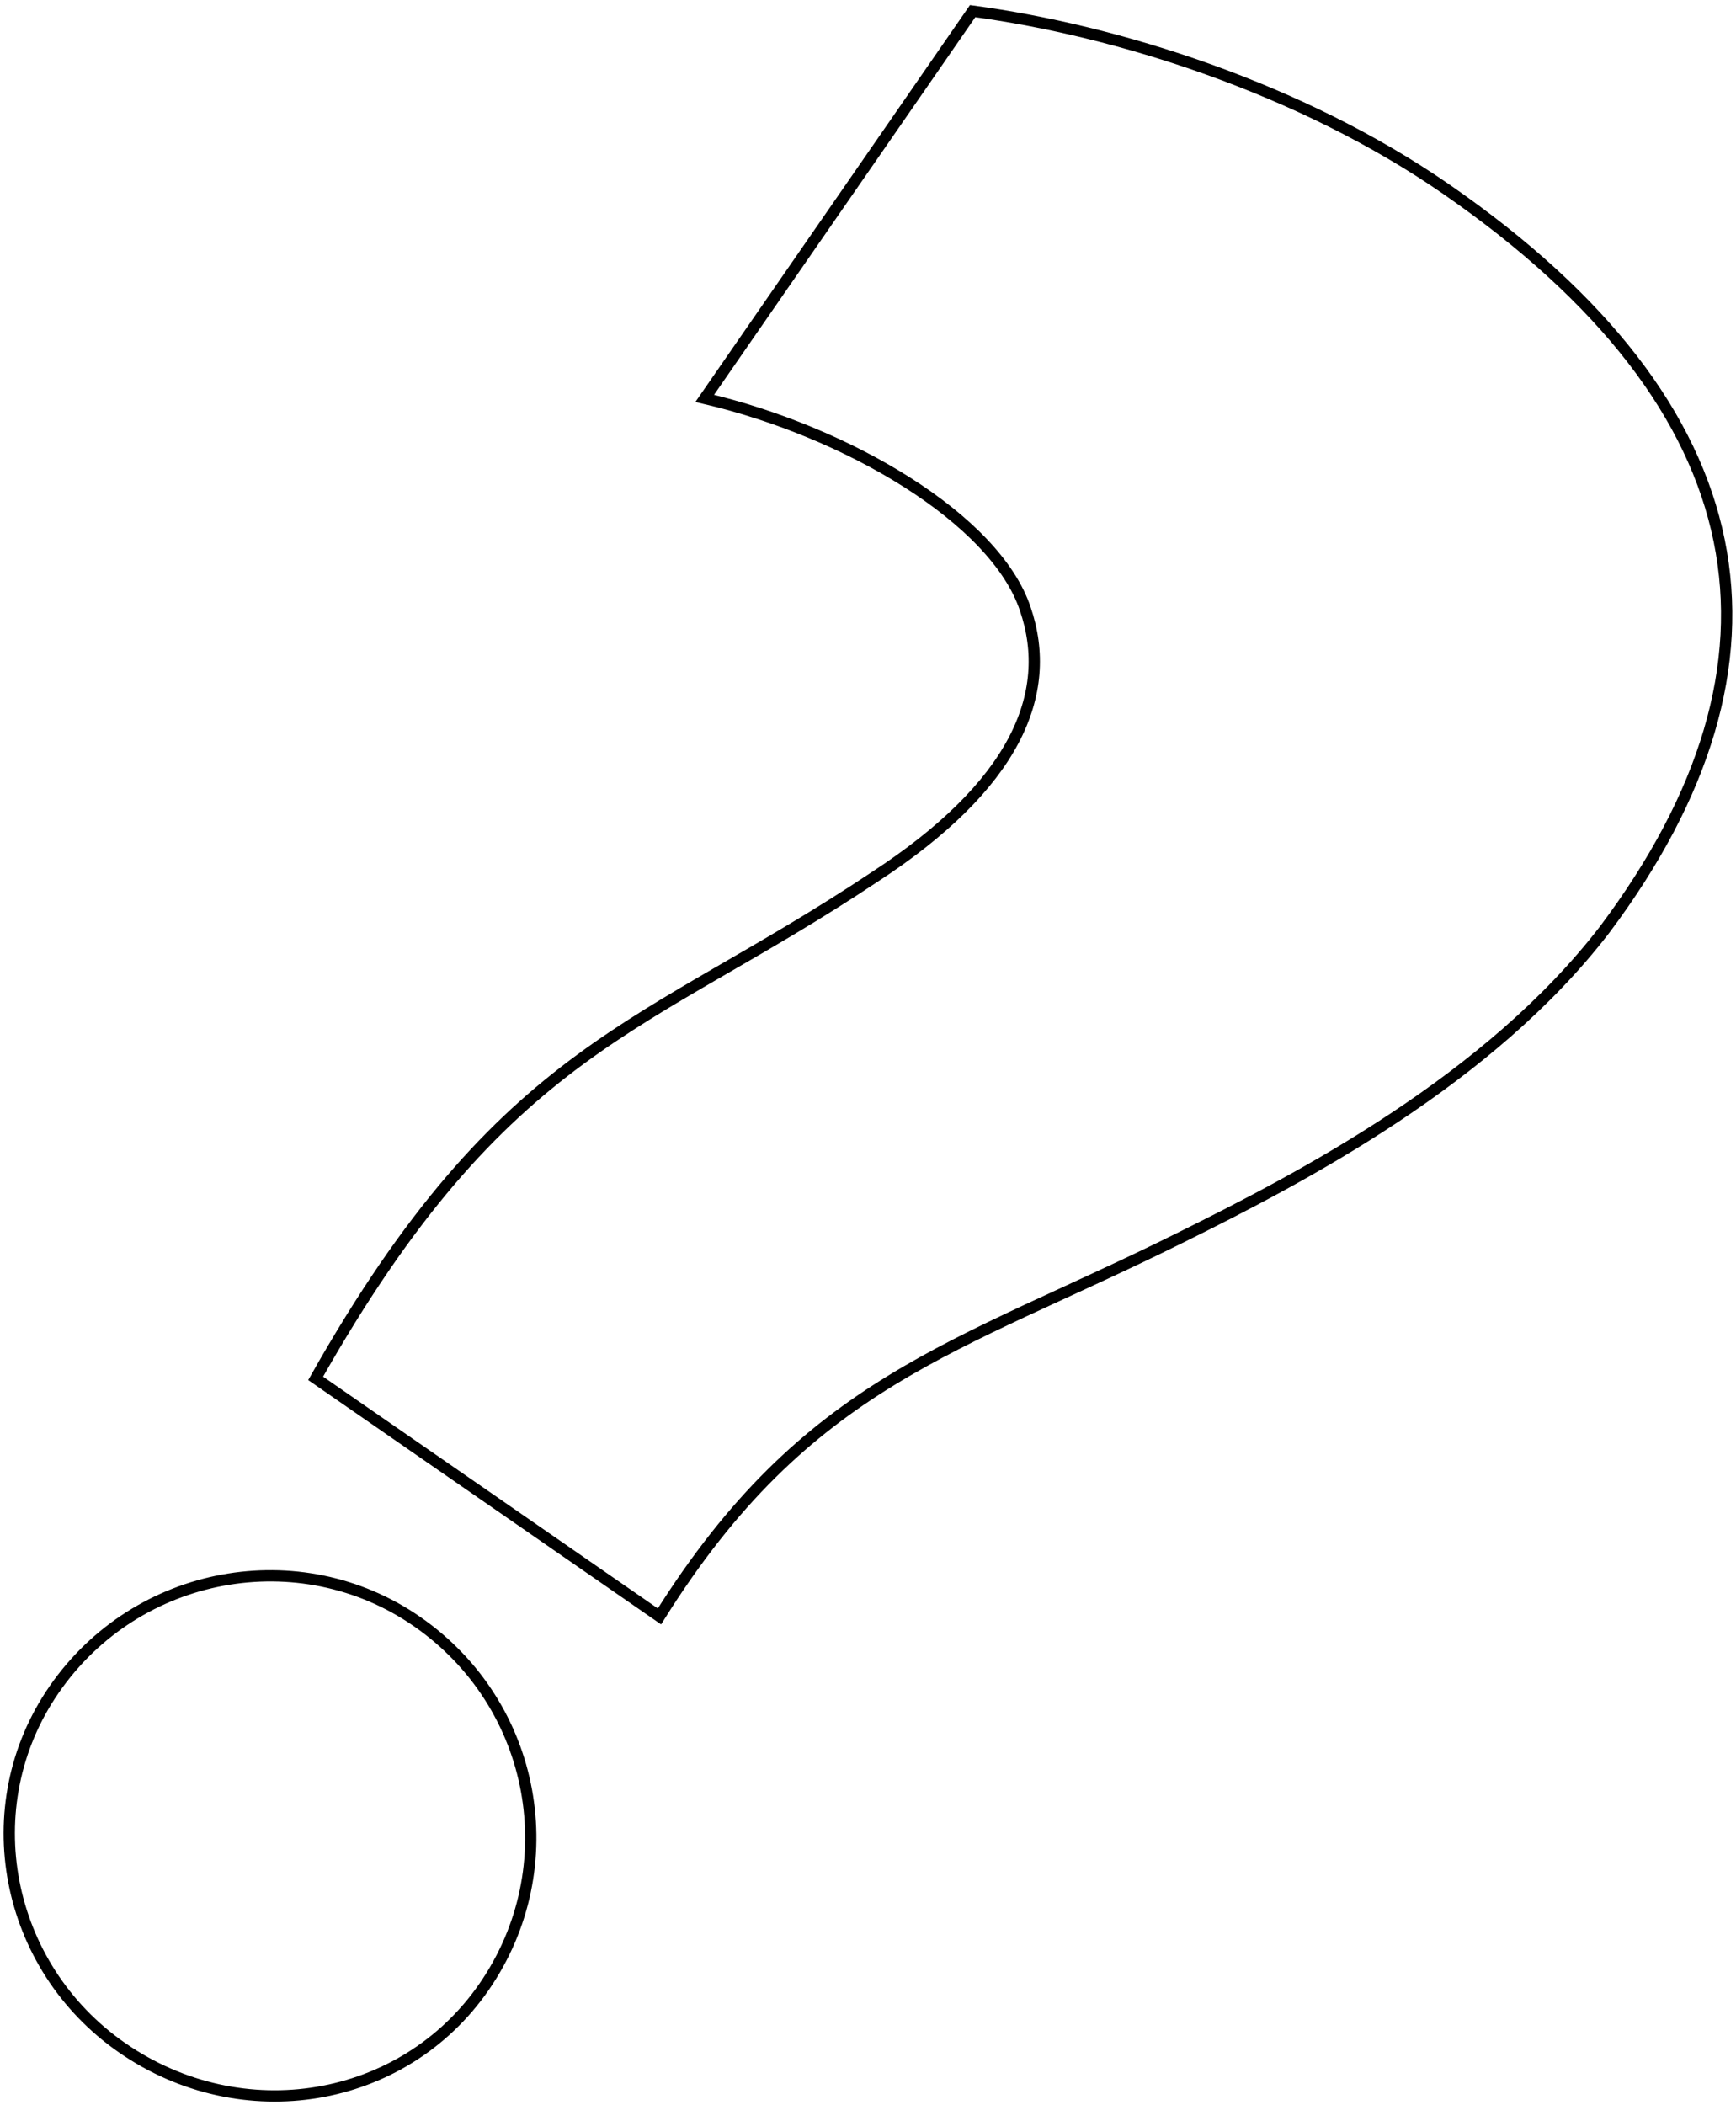 <svg width="231" height="280" viewBox="0 0 231 280" fill="none" xmlns="http://www.w3.org/2000/svg">
<path d="M55.495 215.673C71.437 226.708 75.408 248.374 64.401 264.275C53.634 279.831 32.197 283.399 16.254 272.364C0.658 261.568 -3.552 240.248 7.216 224.692C18.222 208.791 39.899 204.877 55.495 215.673ZM192.475 25.184C234.411 54.212 240.288 87.935 213.539 123.617C198.143 143.638 173.282 156.596 156.911 164.694C127.231 179.43 107.42 183.612 87.75 214.991L42.001 183.324C67.141 138.859 85.864 136.991 116.335 116.668C134.991 104.527 140.329 92.372 136.426 80.978C132.415 68.998 112.742 57.426 93.772 52.987L129.423 1.481C148.658 4.058 173.066 11.75 192.475 25.184Z" stroke="black" stroke-width="1.5"/>
</svg>
